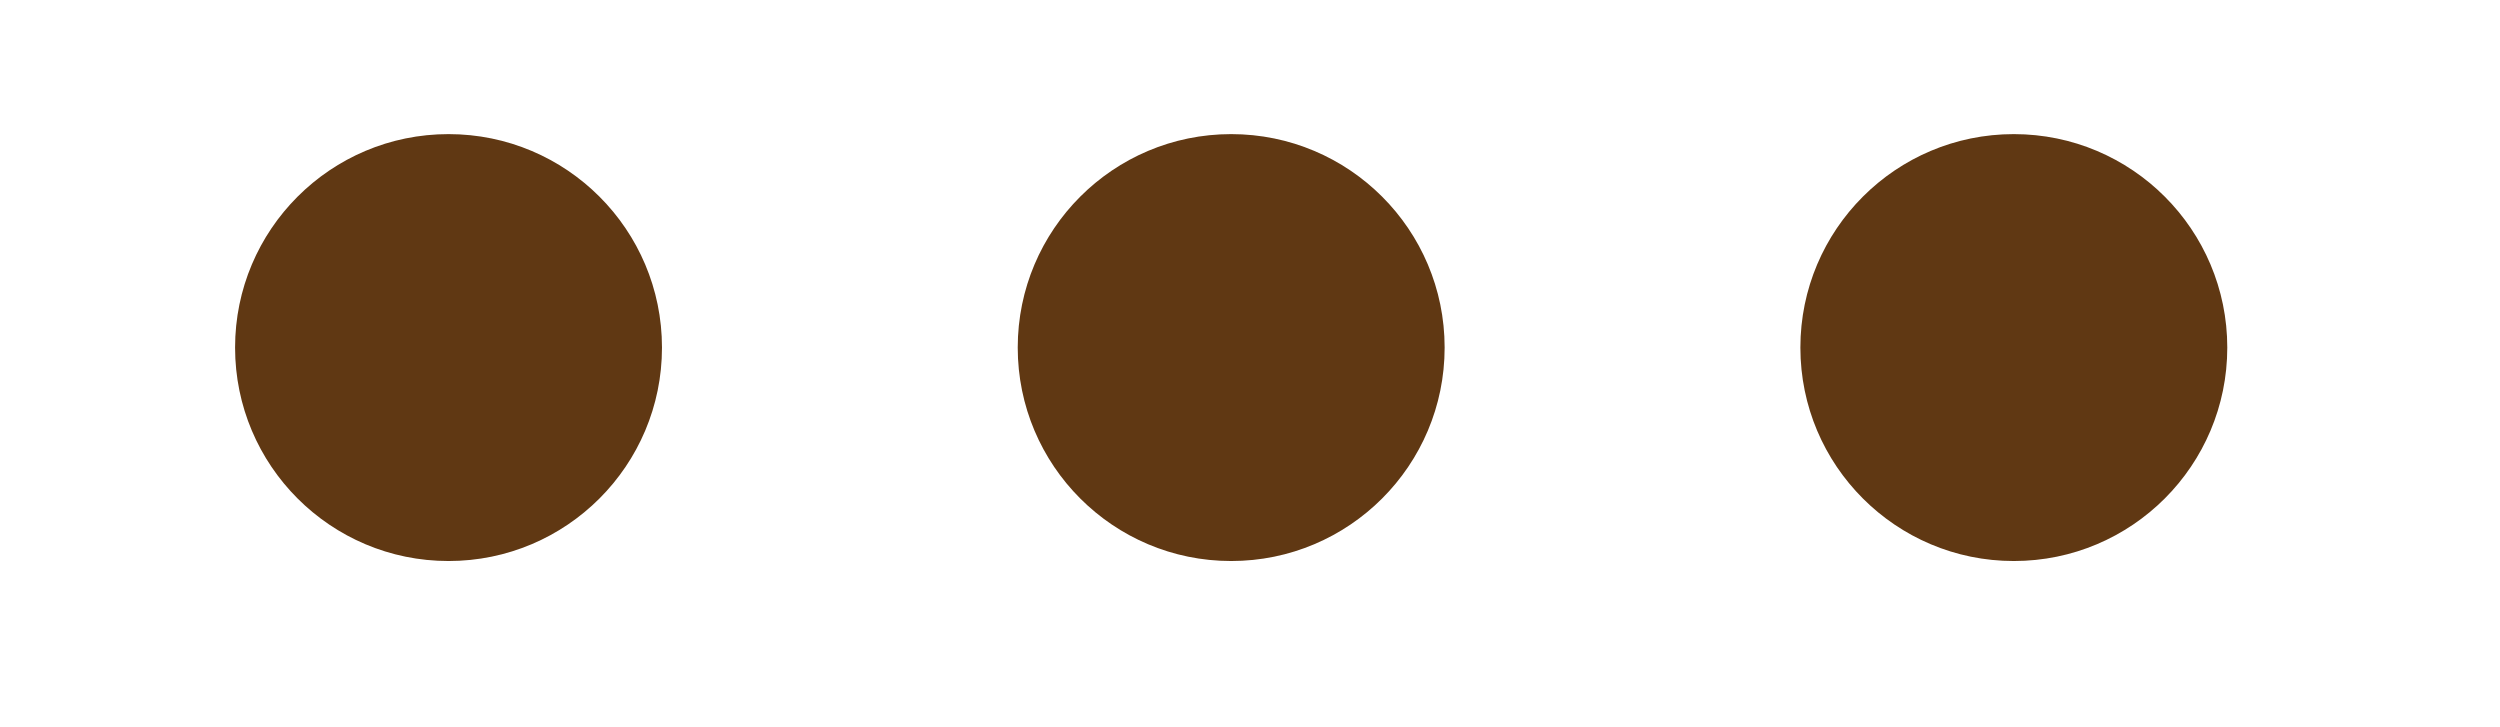 <?xml version="1.0" encoding="UTF-8"?>
<!-- Generator: Adobe Illustrator 16.0.0, SVG Export Plug-In . SVG Version: 6.00 Build 0)  -->
<svg xmlns="http://www.w3.org/2000/svg" xmlns:xlink="http://www.w3.org/1999/xlink" version="1.1" x="0px" y="0px" width="70.274px" height="20.437px" viewBox="0 0 70.274 20.437" xml:space="preserve">
<g id="Layer_5">
</g>
<g id="Layer_4">
</g>
<g id="Layer_2">
</g>
<g id="Layer_1" display="none">
</g>
<g id="Layer_6">
</g>
<g id="Layer_12" display="none">
</g>
<g id="Layer_13">
</g>
<g id="Menu">
</g>
<g id="Layer_7">
</g>
<g id="Layer_8">
</g>
<g id="Layer_9">
</g>
<g id="Layer_10">
	<g id="Play_-_Orange">
	</g>
</g>
<g id="Layer_11">
</g>
<g id="Layer_14">
</g>
<g id="Layer_30">
</g>
<g id="Layer_34">
</g>
<g id="Layer_35" display="none">
</g>
<g id="Layer_29" display="none">
</g>
<g id="youtube_x5F_face">
</g>
<g id="Layer_36">
</g>
<g id="Footer">
</g>
<g id="txt_footer">
</g>
<g id="Layer_31">
</g>
<g id="PARALAX">
</g>
<g id="Layer_33">
</g>
<g id="Layer_32">
</g>
<g id="Instagram">
</g>
<g id="variedades">
</g>
<g id="Layer_18">
</g>
<g id="slide">
	<circle fill="#603813" cx="12.608" cy="9.77" r="6"></circle>
	<circle fill="#603813" cx="34.608" cy="9.77" r="6"></circle>
	<circle fill="#603813" cx="56.608" cy="9.77" r="6"></circle>
</g>
<g id="slide_copy" display="none">
</g>
<g id="Layer_25">
</g>
<g id="menu">
</g>
<g id="txt_x5F_menu">
	<g id="Arrow_25">
	</g>
</g>
<g id="Layer_37">
</g>
</svg>
